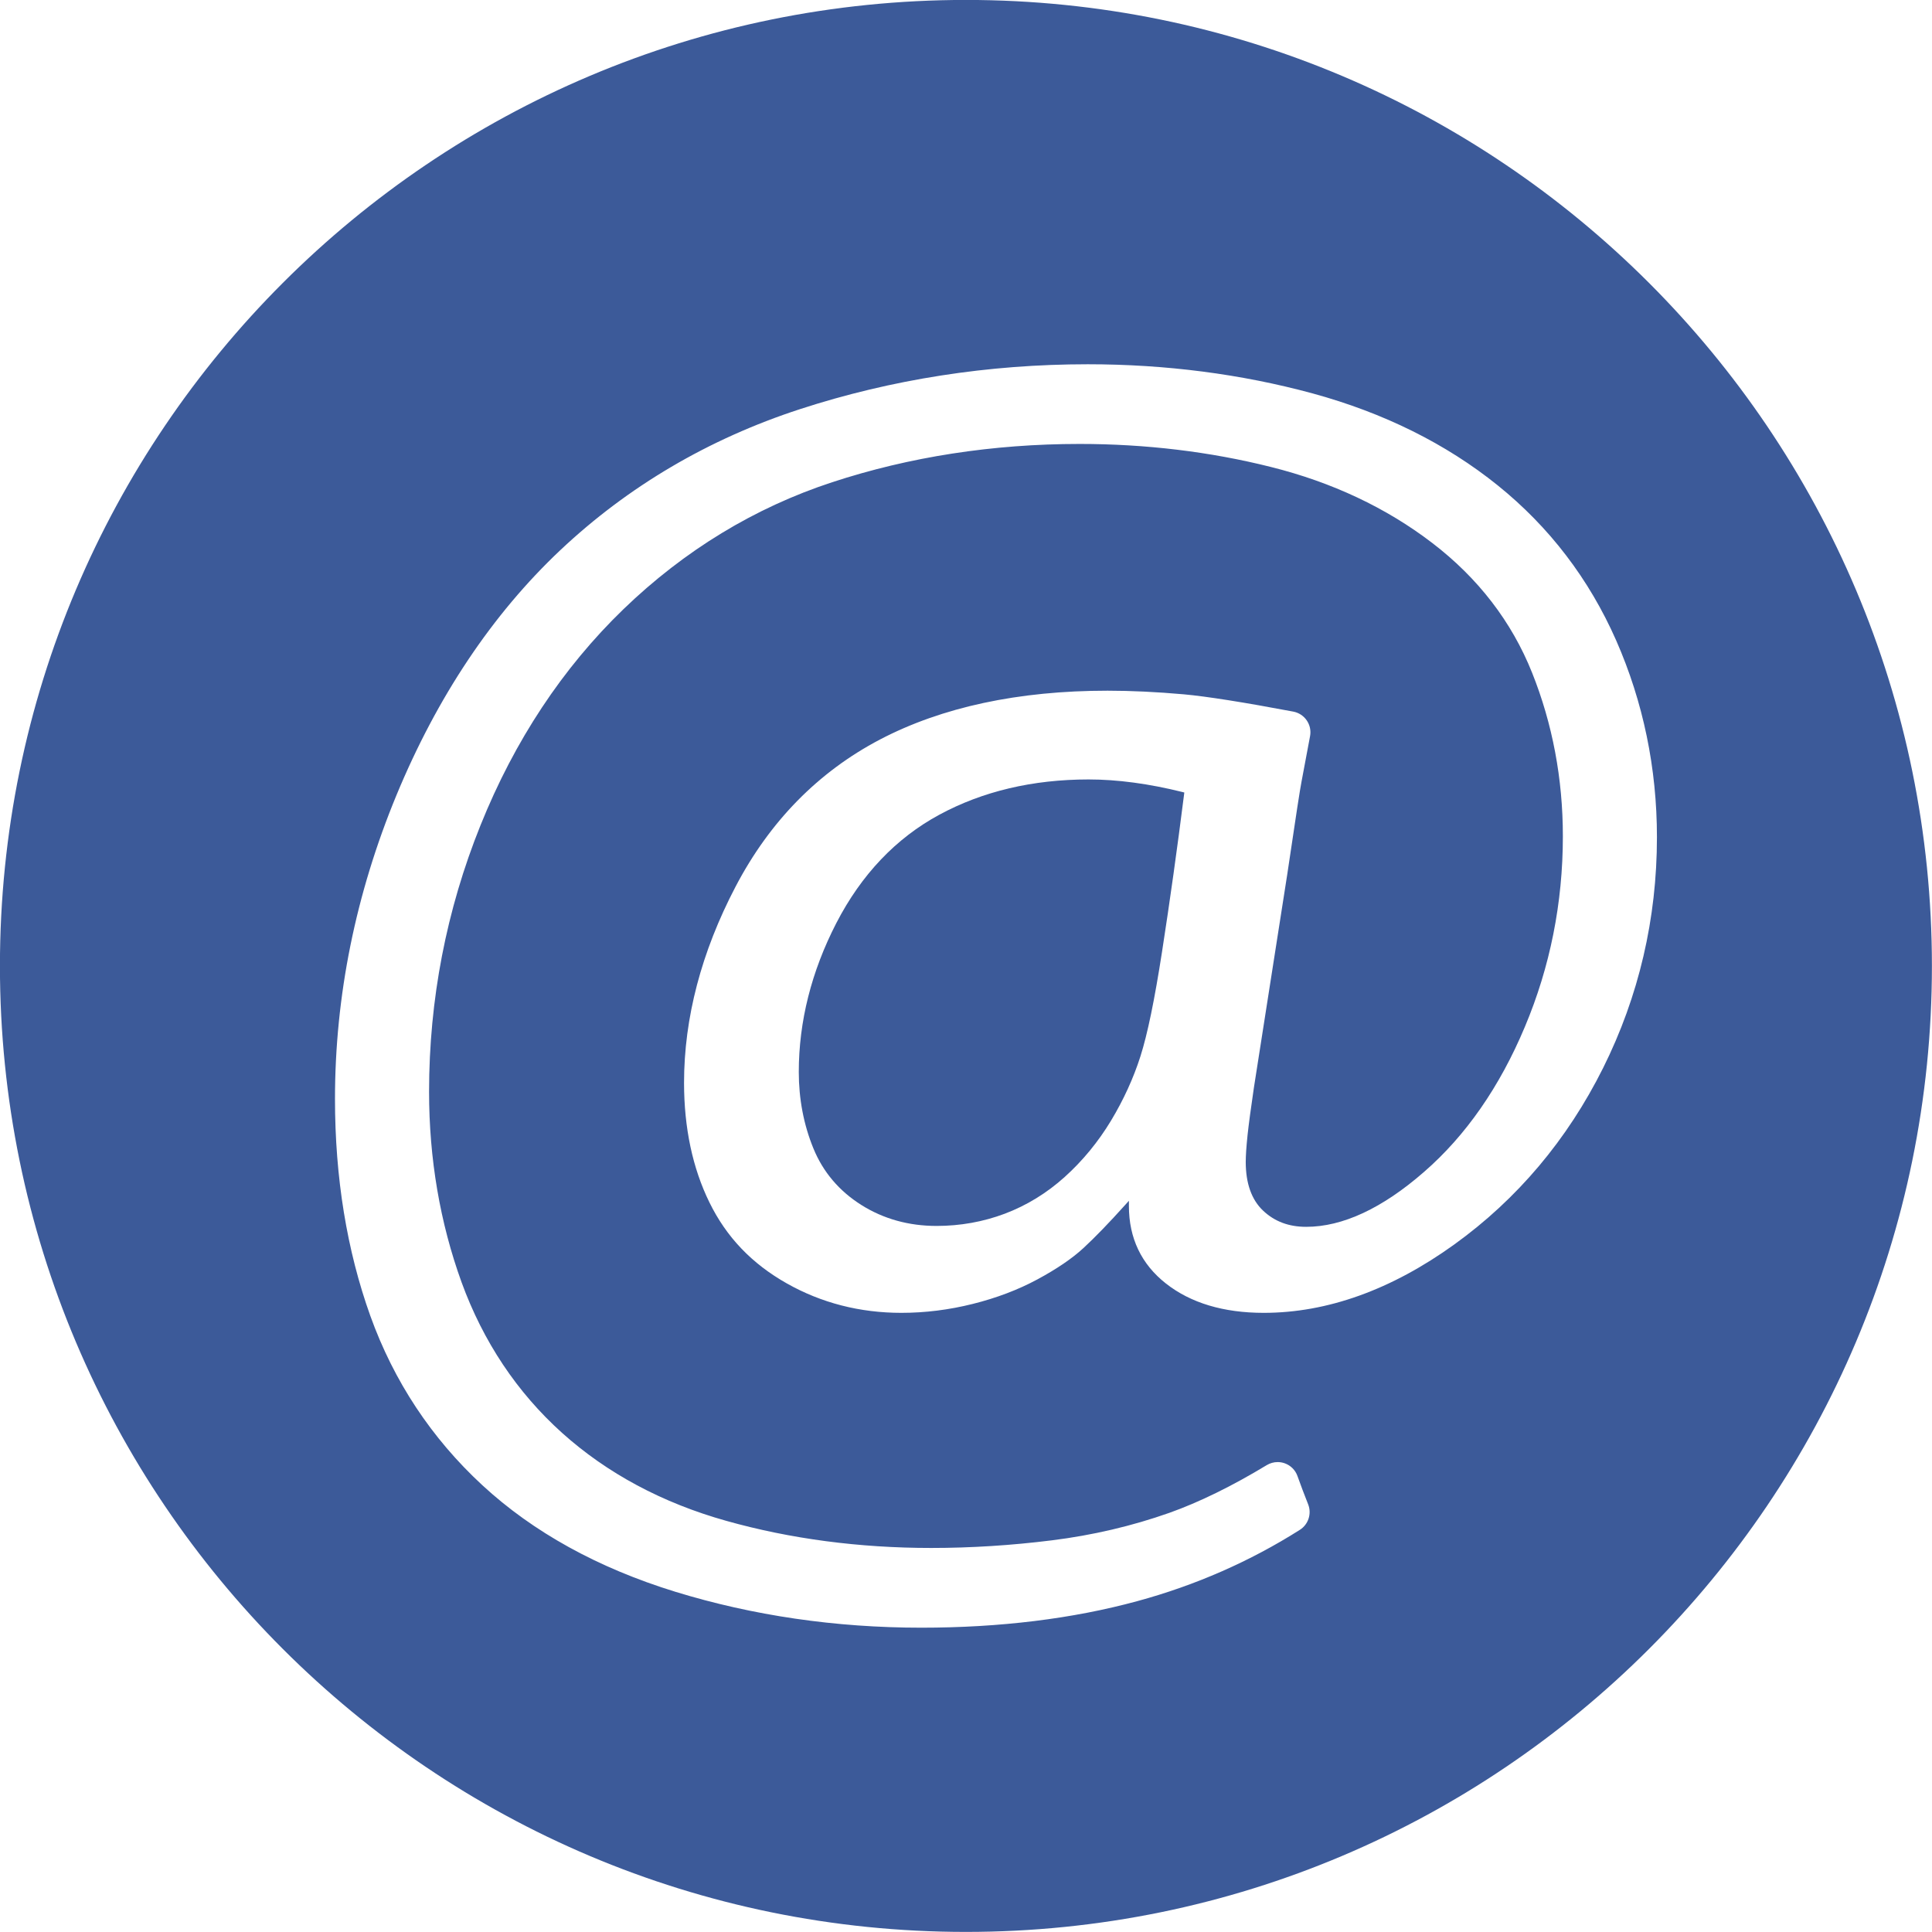 <?xml version="1.0" encoding="UTF-8" standalone="no"?><svg xmlns="http://www.w3.org/2000/svg" xmlns:xlink="http://www.w3.org/1999/xlink" fill="#000000" height="1292.8" preserveAspectRatio="xMidYMid meet" version="1" viewBox="579.9 579.9 1292.8 1292.8" width="1292.8" zoomAndPan="magnify"><g fill="#3c5a99" id="change1_1"><path d="M 1308.328 1101.469 C 1270.961 1101.469 1237.328 1109.422 1208.391 1125.109 C 1179.391 1140.801 1156.23 1165.191 1139.512 1197.602 C 1122.859 1229.949 1114.41 1263.461 1114.41 1297.199 C 1114.41 1315.281 1117.691 1332.461 1124.16 1348.289 C 1130.602 1364.102 1141.41 1376.859 1156.281 1386.219 C 1171.039 1395.52 1187.98 1400.238 1206.641 1400.238 C 1222.43 1400.238 1237.77 1397.488 1252.238 1392.059 C 1266.859 1386.539 1280.391 1378.25 1292.379 1367.441 C 1304.371 1356.641 1314.789 1343.961 1323.352 1329.762 C 1331.719 1315.859 1338.352 1301.391 1343.02 1286.75 C 1347.73 1271.98 1352.469 1249.078 1357.48 1216.738 C 1362.711 1183.02 1367.68 1147.559 1372.238 1111.359 L 1372.379 1110.199 L 1371.23 1109.91 C 1348.77 1104.309 1327.609 1101.469 1308.328 1101.469" fill="inherit"/><path d="M 1652.637 1294.508 C 1628.68 1342.539 1595.18 1382.27 1553.062 1412.621 C 1510.91 1442.988 1468 1458.391 1425.527 1458.391 C 1398.68 1458.391 1376.668 1451.801 1360.125 1438.801 C 1343.66 1425.879 1335.309 1408.41 1335.309 1386.879 L 1335.309 1383.41 L 1332.977 1386 C 1321.938 1398.27 1312.445 1408.082 1304.785 1415.129 C 1297.316 1422.02 1286.988 1429.051 1274.109 1435.988 C 1261.254 1442.93 1246.684 1448.461 1230.82 1452.418 C 1215.047 1456.379 1198.973 1458.391 1183.051 1458.391 C 1155.305 1458.391 1129.508 1451.762 1106.391 1438.699 C 1082.922 1425.441 1065.992 1407.719 1054.621 1384.5 C 1043.352 1361.551 1037.629 1334.621 1037.629 1304.449 C 1037.629 1261.074 1049.219 1216.934 1072.078 1173.246 C 1094.918 1129.555 1127.43 1096.422 1168.699 1074.766 C 1210.141 1053.074 1261.379 1042.078 1321.004 1042.078 C 1336.723 1042.078 1353.887 1042.895 1372.027 1044.504 C 1387.293 1045.895 1411.926 1049.777 1445.289 1056.07 C 1452.941 1057.52 1457.973 1064.871 1456.523 1072.523 L 1450.883 1102.555 C 1449.93 1107.207 1447.059 1125.887 1441.234 1165.203 L 1418.934 1307.82 C 1416.922 1321.469 1415.5 1332.07 1414.73 1339.191 C 1414.281 1343.34 1414.004 1346.91 1413.777 1349.93 C 1413.602 1352.789 1413.488 1355.352 1413.488 1357.359 C 1413.488 1371.75 1417.395 1382.719 1425.082 1389.992 C 1432.812 1397.281 1442.246 1400.832 1453.941 1400.832 C 1478.297 1400.832 1504.836 1388.48 1532.773 1364.109 C 1560.727 1339.832 1583.43 1307.172 1600.258 1267.027 C 1617.137 1226.953 1625.695 1184.055 1625.695 1139.48 C 1625.695 1101.016 1618.754 1064.195 1605.105 1030.074 C 1591.457 995.906 1568.953 966.668 1538.219 943.172 C 1507.477 919.645 1471.172 902.562 1430.285 892.359 C 1389.535 882.133 1346.488 876.965 1302.324 876.965 C 1244.25 876.965 1188.52 885.582 1136.699 902.598 C 1084.859 919.609 1037.898 948.172 997.129 987.496 C 956.395 1026.844 924.203 1075.5 901.445 1132.105 C 878.598 1188.824 867.012 1248.816 867.012 1310.461 C 867.012 1355.211 874.328 1398.109 888.758 1437.93 C 903.238 1477.672 925.848 1511.57 955.949 1538.66 C 986.102 1565.77 1023.148 1585.609 1066.039 1597.621 C 1108.859 1609.641 1154.949 1615.719 1203.027 1615.719 C 1229.543 1615.719 1256.715 1614 1283.828 1610.609 C 1311.012 1607.219 1337.434 1601.031 1362.375 1592.219 C 1382.332 1585.121 1404.273 1574.371 1427.562 1560.281 C 1429.789 1558.941 1432.309 1558.25 1434.848 1558.25 C 1436.441 1558.25 1438.039 1558.52 1439.59 1559.07 C 1443.578 1560.488 1446.715 1563.629 1448.113 1567.629 C 1450.355 1573.949 1452.781 1580.262 1455.25 1586.531 C 1457.73 1592.809 1455.398 1599.98 1449.688 1603.602 C 1416.395 1624.699 1379.77 1640.762 1340.836 1651.328 C 1297.613 1663.102 1249.027 1669.07 1196.398 1669.07 C 1139.07 1669.07 1083.711 1660.988 1031.859 1645.051 C 980.109 1629.129 936.633 1605.129 902.641 1573.711 C 868.664 1542.32 843.457 1504.219 827.727 1460.48 C 812.02 1416.719 804.055 1367.859 804.055 1315.258 C 804.055 1246.414 817.895 1178.035 845.184 1112.012 C 872.461 1046.121 909.312 990.988 954.727 948.137 C 1000.121 905.352 1054.129 873.562 1115.289 853.656 C 1176.469 833.746 1241.227 823.645 1307.77 823.645 C 1359.871 823.645 1410.469 830.195 1458.156 843.133 C 1505.867 856.16 1547.516 876.84 1582.004 904.605 C 1616.562 932.41 1643.285 967.367 1661.391 1008.508 C 1679.484 1049.707 1688.641 1093.984 1688.641 1140.102 C 1688.641 1194.613 1676.531 1246.566 1652.637 1294.508 Z M 1226.246 579.859 C 869.258 579.859 579.859 869.258 579.859 1226.254 C 579.859 1583.242 869.258 1872.641 1226.246 1872.641 C 1583.242 1872.641 1872.641 1583.242 1872.641 1226.254 C 1872.641 869.258 1583.242 579.859 1226.246 579.859" fill="inherit"/></g></svg>